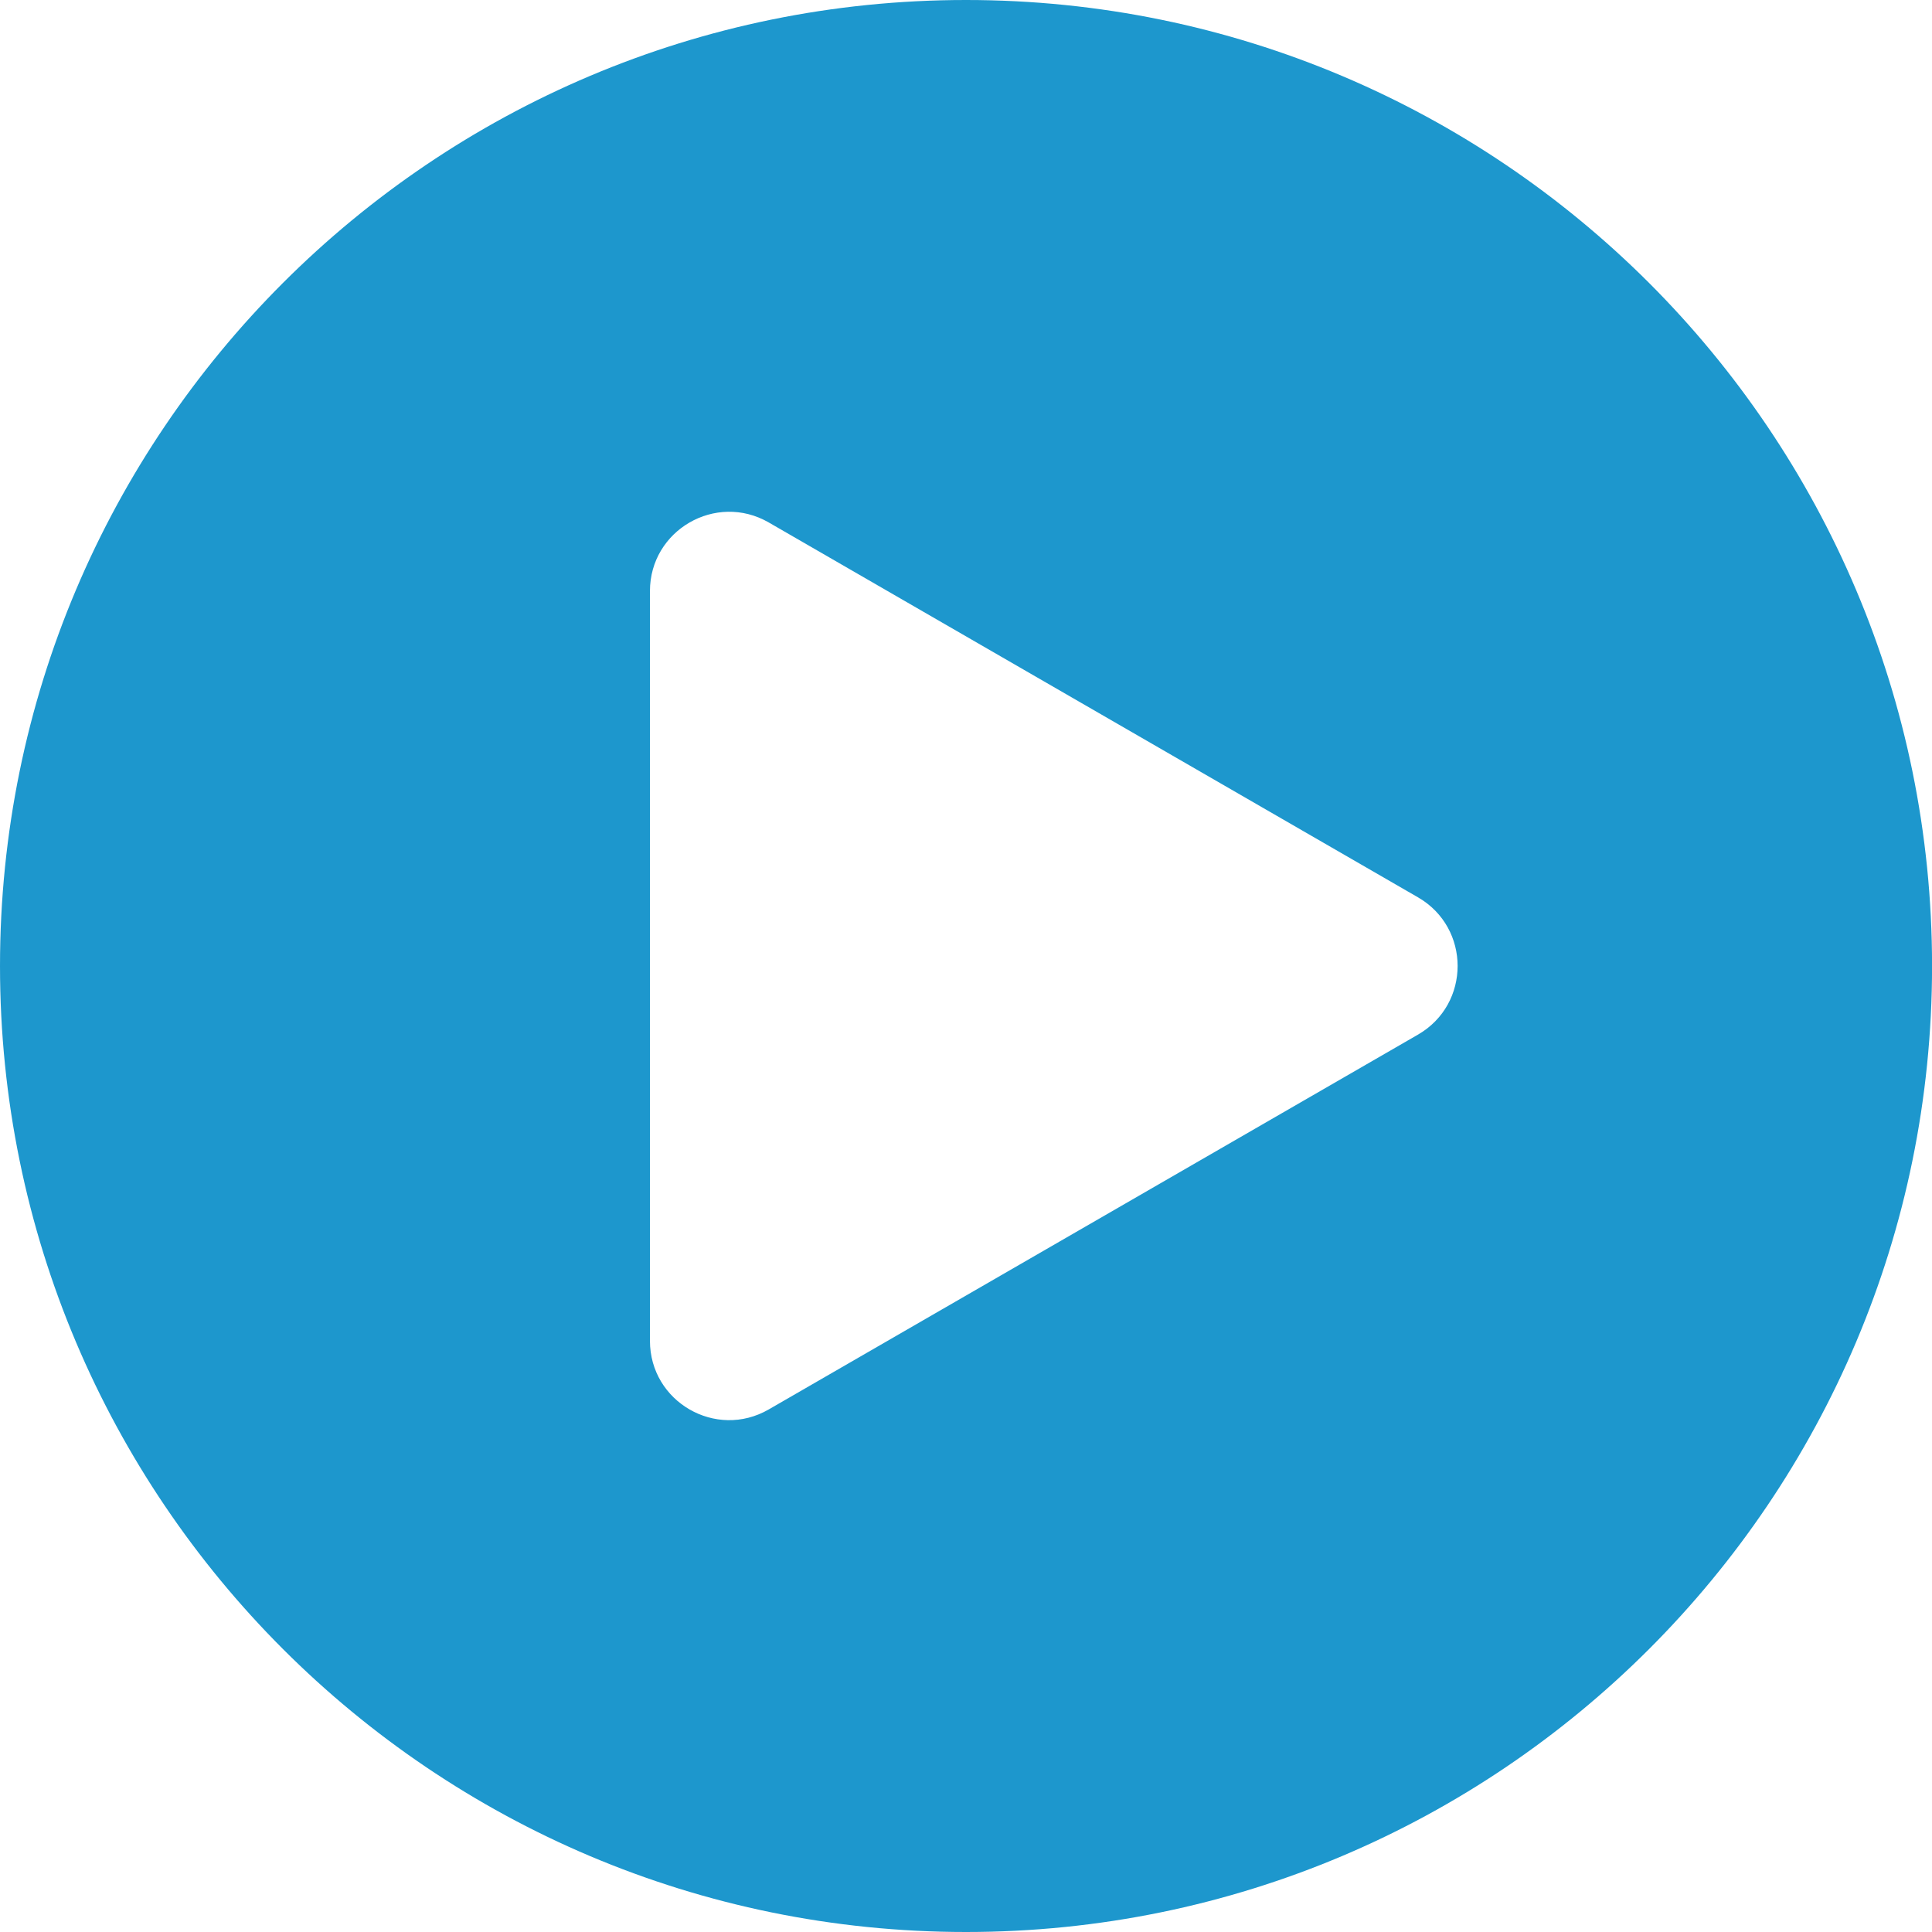<svg width="34" height="34" viewBox="0 0 34 34" fill="none" xmlns="http://www.w3.org/2000/svg">
<g clip-path="url(#clip0_11_4)">
<path d="M17 0C7.611 0 6.10352e-05 7.612 6.10352e-05 17C6.10352e-05 26.388 7.612 34 17 34C26.389 34 34.001 26.388 34.001 17C34.001 7.612 26.389 0 17 0ZM24.955 18.207L13.528 24.804C12.599 25.34 11.438 24.67 11.438 23.596V10.402C11.438 9.33 12.599 8.659 13.528 9.194L24.955 15.792C25.884 16.329 25.884 17.67 24.955 18.207Z" fill="#1D97CD"/>
</g>
<defs>
<clipPath id="clip0_11_4">
<rect width="34" height="34" fill="white"/>
</clipPath>
</defs>
</svg>
